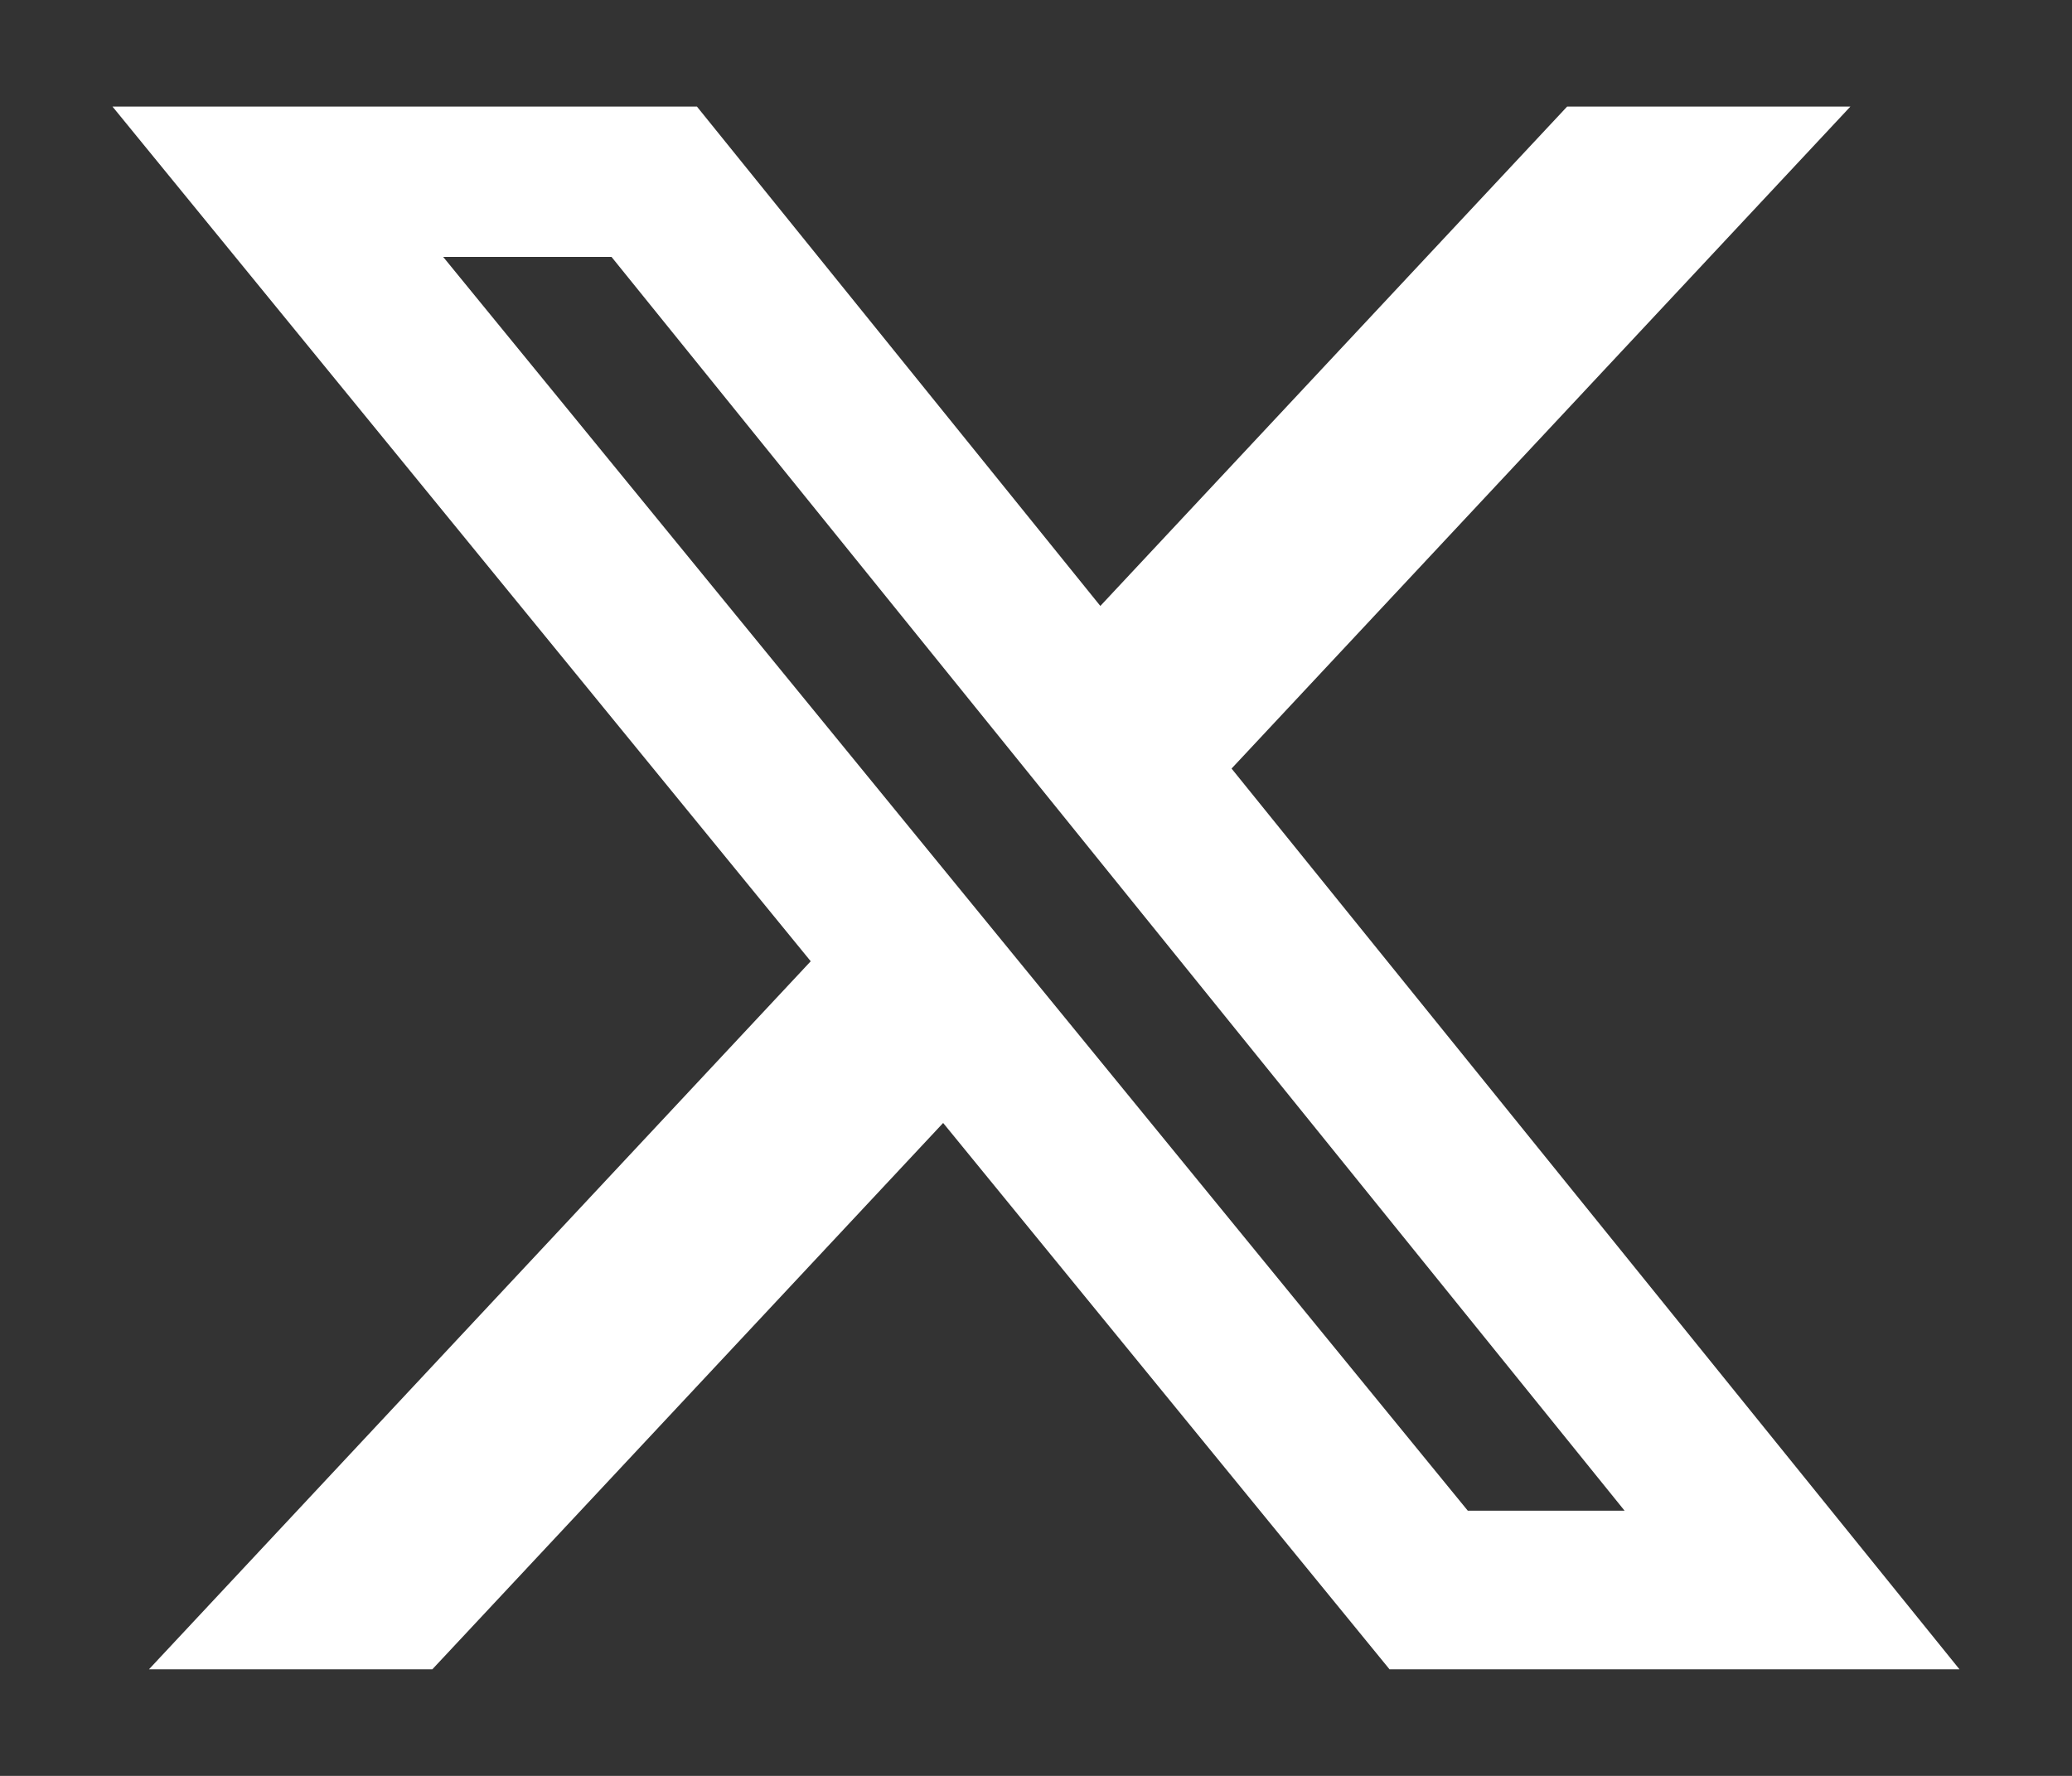 <svg width="14" height="12" viewBox="0 0 14 12" fill="none" xmlns="http://www.w3.org/2000/svg">
<rect x="0" y="0" width="14" height="12" fill="#333333" stroke="none"/>
<path d="M6.007 7.247L2.704 10.78H2.158L5.843 6.837L6.142 6.518L5.865 6.179L1.814 1.22H4.47L7.046 4.409L7.408 4.856L7.8 4.436L10.806 1.22H11.351L7.956 4.852L7.659 5.169L7.932 5.507L12.193 10.78H9.626L6.76 7.272L6.398 6.829L6.007 7.247ZM9.53 10.524L9.68 10.708H9.917H10.977H12.024L11.366 9.894L4.521 1.422L4.371 1.236H4.132H2.995H1.94L2.607 2.052L9.53 10.524Z" fill="white" stroke="white"/>
</svg>
